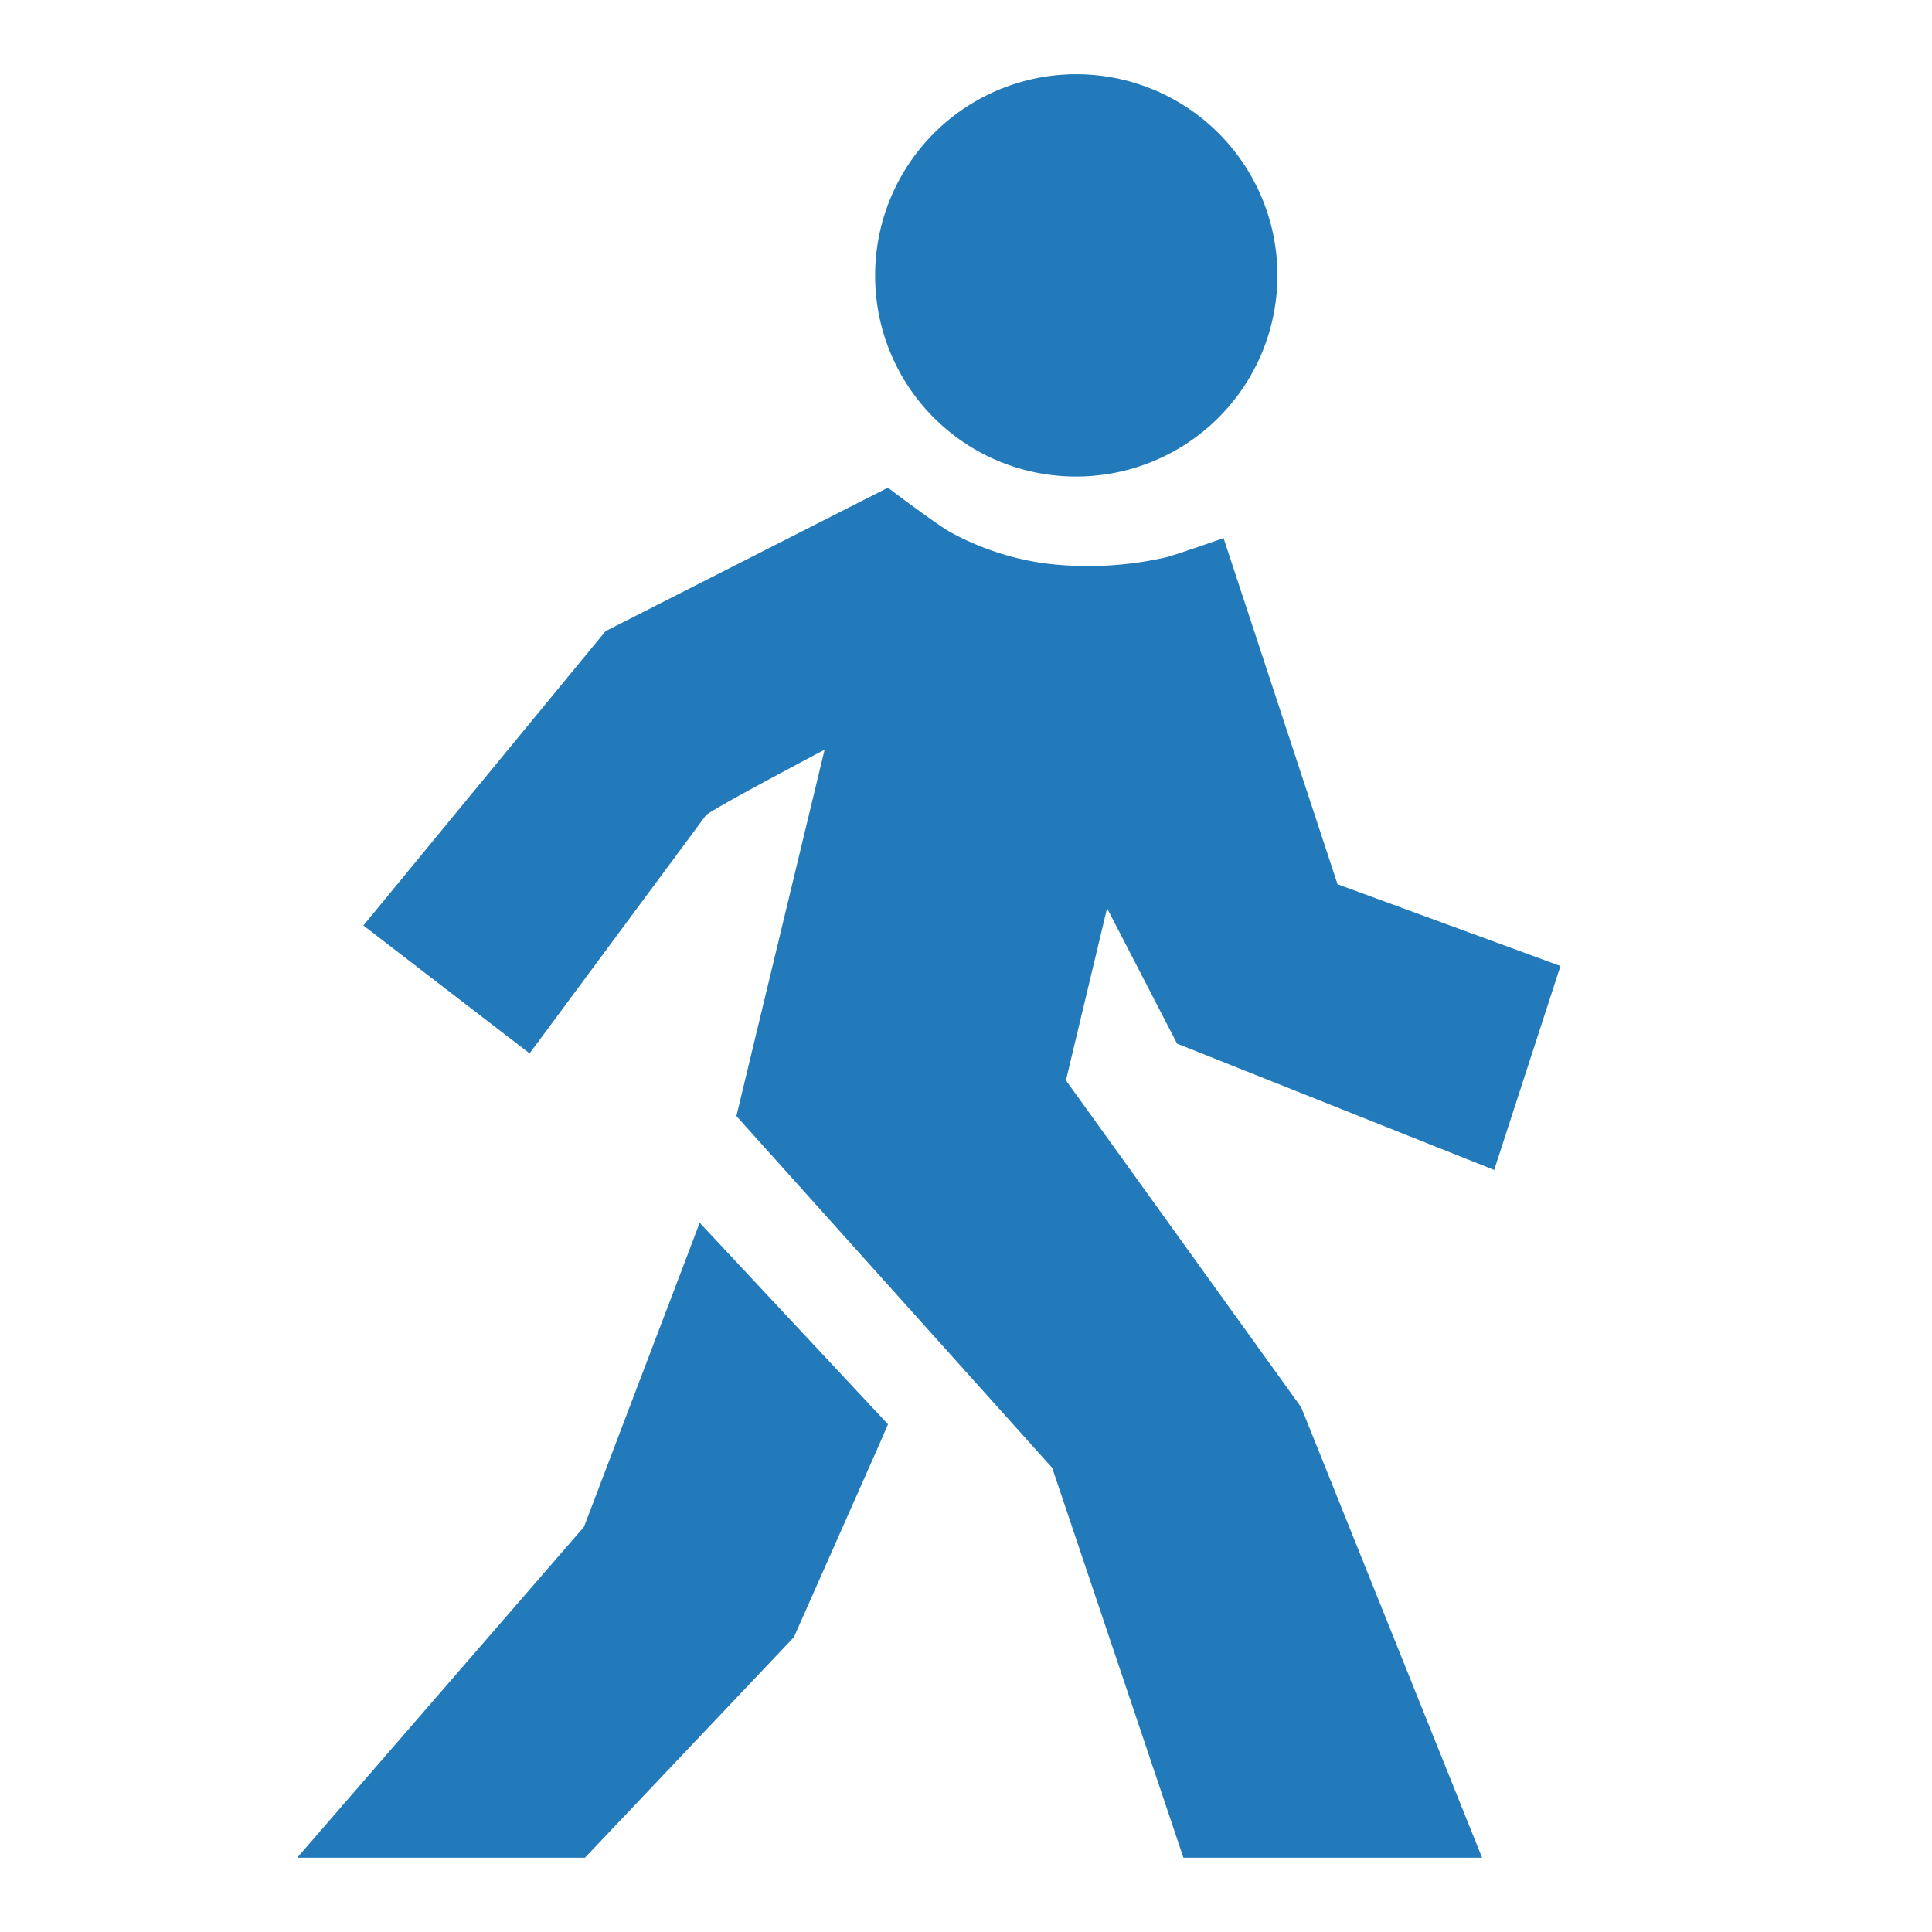 <svg xmlns="http://www.w3.org/2000/svg" viewBox="0 0 260 260"><defs><style>.cls-1{fill:#237aba}</style></defs><title>2</title><path class="cls-1" d="M149 122.26l9.41 18.19 42.67 17L210 130l-30-11-15.34-46.58S158 74.75 156.92 75a47.15 47.15 0 0 1-16.29.82 36.93 36.93 0 0 1-12.7-4.19c-1.84-1-8.44-6-8.44-6l-38 19.31-32.59 39.61 22.37 17.21 23.7-32c.44-.67 16-8.87 16-8.87l-11.87 49.3 42.5 47.35L159.26 250h40.19l-24.34-60.61-31.66-44 5.52-23.1zm-4.35-58.13a27.07 27.07 0 1 0-26.88-27.07 27 27 0 0 0 26.88 27.07zM118.5 194l1-2.33-1.74-1.86L98.32 169l-4.16-4.45-2.16 5.7-13.66 35.88L79 205l-33.49 38.64L40 250h38.72l1.13-1.19 26.53-28 .45-.48.27-.6L118.5 194zm0 0" id="icons"/></svg>